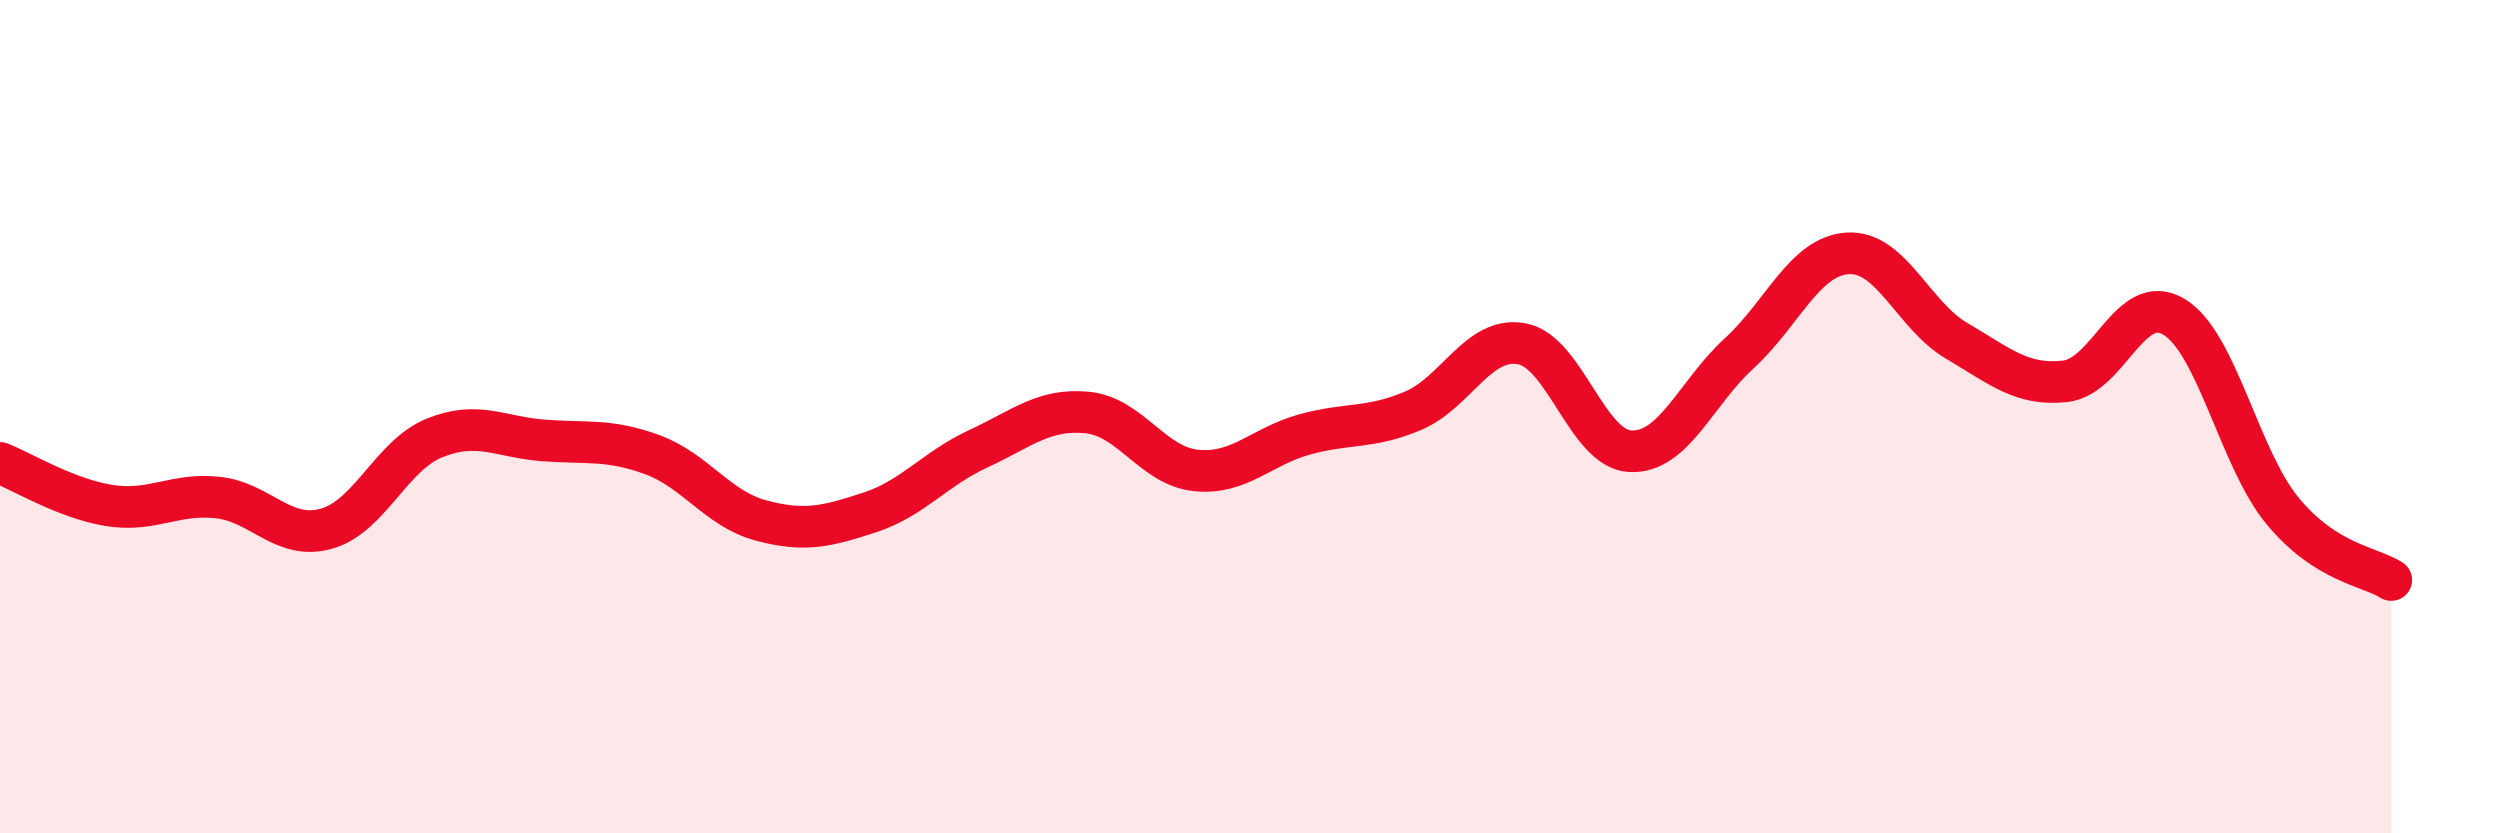 
    <svg width="60" height="20" viewBox="0 0 60 20" xmlns="http://www.w3.org/2000/svg">
      <path
        d="M 0,11.11 C 0.52,11.31 1.57,11.96 2.61,12.13 C 3.65,12.3 4.18,11.83 5.22,11.94 C 6.26,12.05 6.79,12.98 7.83,12.69 C 8.87,12.4 9.39,10.93 10.43,10.51 C 11.47,10.09 12,10.49 13.04,10.57 C 14.08,10.65 14.61,10.53 15.65,10.91 C 16.69,11.29 17.22,12.21 18.26,12.49 C 19.3,12.77 19.83,12.64 20.87,12.3 C 21.91,11.96 22.44,11.25 23.48,10.77 C 24.52,10.29 25.05,9.8 26.09,9.9 C 27.13,10 27.66,11.18 28.7,11.29 C 29.74,11.4 30.26,10.72 31.3,10.43 C 32.34,10.14 32.87,10.3 33.91,9.86 C 34.95,9.42 35.48,8.06 36.52,8.25 C 37.56,8.44 38.09,10.78 39.13,10.83 C 40.17,10.88 40.7,9.43 41.74,8.48 C 42.78,7.53 43.31,6.14 44.35,6.08 C 45.39,6.02 45.92,7.57 46.96,8.18 C 48,8.79 48.53,9.27 49.57,9.15 C 50.61,9.03 51.13,6.98 52.17,7.6 C 53.21,8.22 53.74,11 54.78,12.26 C 55.82,13.52 56.87,13.59 57.39,13.92L57.39 20L0 20Z"
        fill="#EB0A25"
        opacity="0.1"
        stroke-linecap="round"
        stroke-linejoin="round"
      />
      <path
        d="M 0,11.11 C 0.52,11.31 1.57,11.96 2.61,12.13 C 3.65,12.3 4.18,11.83 5.22,11.94 C 6.26,12.05 6.79,12.98 7.83,12.69 C 8.87,12.4 9.39,10.93 10.43,10.51 C 11.47,10.09 12,10.49 13.04,10.57 C 14.08,10.65 14.61,10.53 15.65,10.91 C 16.69,11.29 17.22,12.21 18.26,12.49 C 19.3,12.77 19.83,12.64 20.87,12.3 C 21.91,11.96 22.44,11.25 23.48,10.77 C 24.52,10.29 25.05,9.8 26.09,9.9 C 27.13,10 27.66,11.18 28.7,11.29 C 29.74,11.4 30.26,10.72 31.3,10.43 C 32.34,10.14 32.87,10.3 33.91,9.86 C 34.95,9.42 35.48,8.06 36.52,8.25 C 37.56,8.44 38.09,10.78 39.13,10.83 C 40.17,10.88 40.7,9.43 41.74,8.48 C 42.78,7.53 43.31,6.14 44.35,6.08 C 45.39,6.02 45.92,7.57 46.96,8.18 C 48,8.79 48.53,9.27 49.57,9.15 C 50.61,9.03 51.13,6.98 52.17,7.6 C 53.21,8.22 53.74,11 54.78,12.26 C 55.82,13.52 56.87,13.59 57.39,13.92"
        stroke="#EB0A25"
        stroke-width="1"
        fill="none"
        stroke-linecap="round"
        stroke-linejoin="round"
      />
    </svg>
  